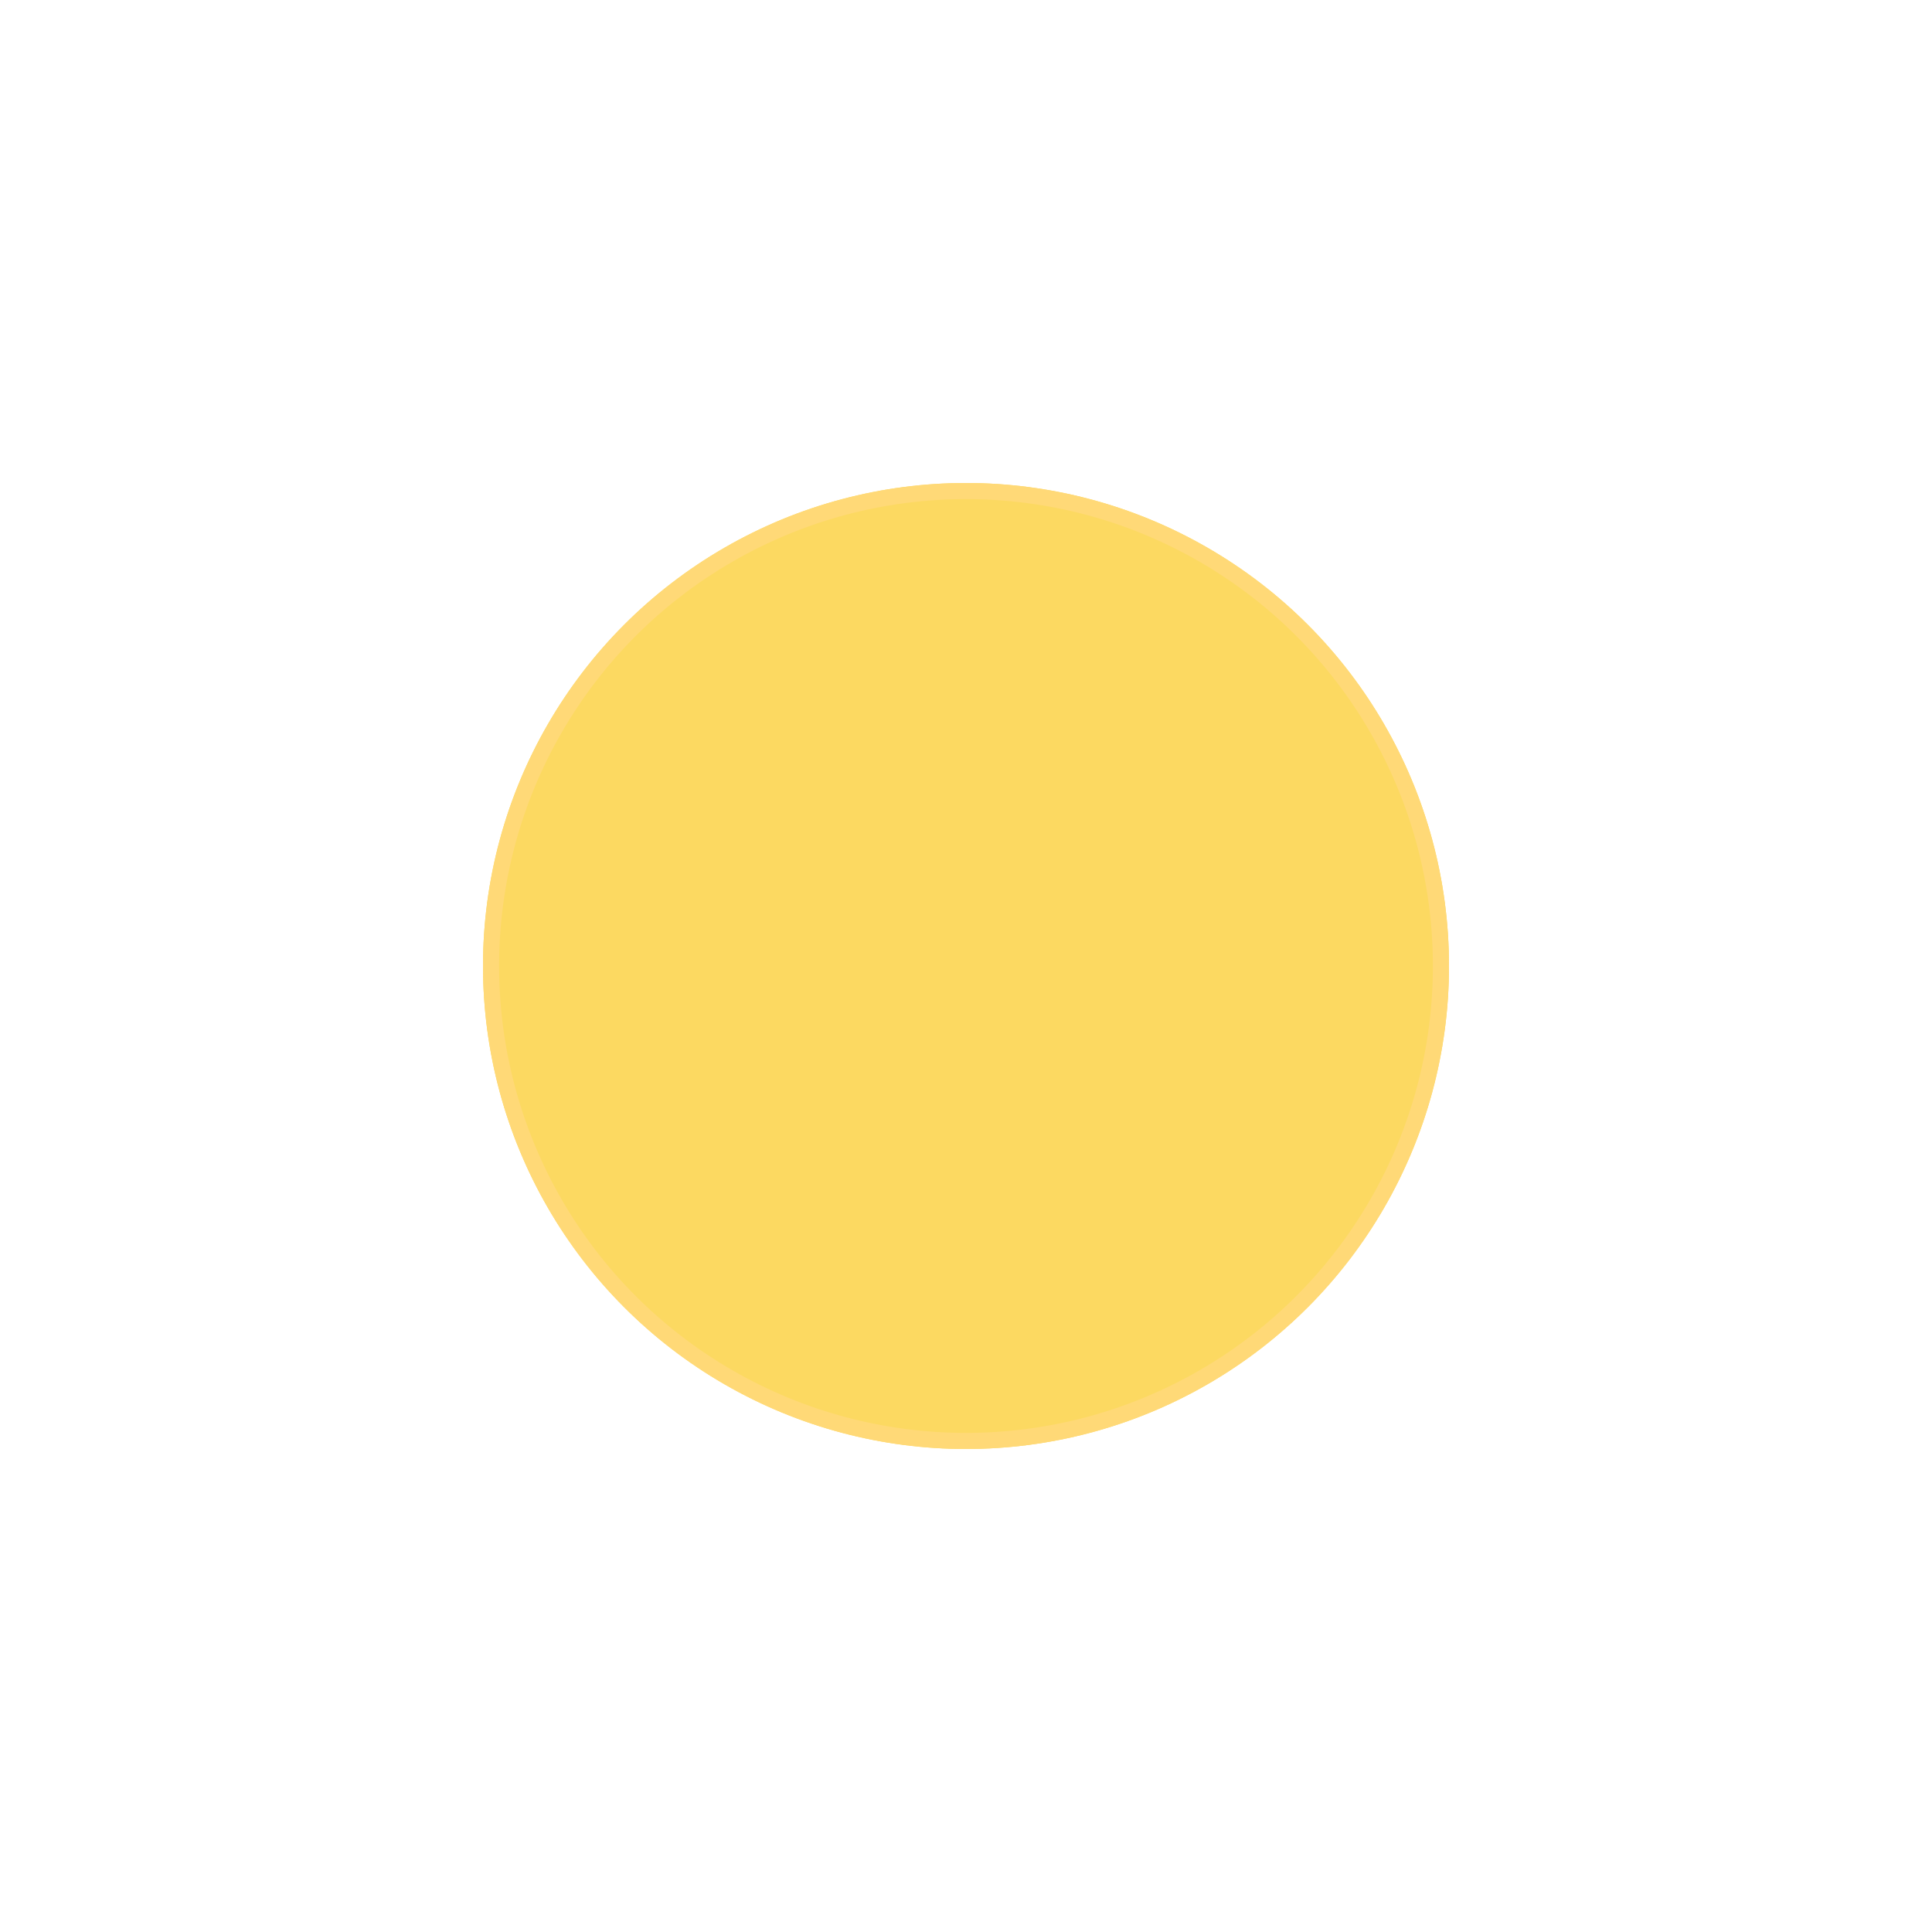 <?xml version="1.0" encoding="utf-8"?>
<svg xmlns="http://www.w3.org/2000/svg" fill="none" height="100%" overflow="visible" preserveAspectRatio="none" style="display: block;" viewBox="0 0 120 120" width="100%">
<g filter="url(#filter0_d_0_97)" id="Ellipse 10">
<circle cx="58" cy="57" fill="#FCD961" r="30"/>
<circle cx="58" cy="57" r="29.5" stroke="#FFD977"/>
</g>
<defs>
<filter color-interpolation-filters="sRGB" filterUnits="userSpaceOnUse" height="120" id="filter0_d_0_97" width="120" x="0" y="0">
<feFlood flood-opacity="0" result="BackgroundImageFix"/>
<feColorMatrix in="SourceAlpha" result="hardAlpha" type="matrix" values="0 0 0 0 0 0 0 0 0 0 0 0 0 0 0 0 0 0 127 0"/>
<feOffset dx="2" dy="3"/>
<feGaussianBlur stdDeviation="15"/>
<feComposite in2="hardAlpha" operator="out"/>
<feColorMatrix type="matrix" values="0 0 0 0 0.827 0 0 0 0 0.774 0 0 0 0 0.636 0 0 0 0.12 0"/>
<feBlend in2="BackgroundImageFix" mode="normal" result="effect1_dropShadow_0_97"/>
<feBlend in="SourceGraphic" in2="effect1_dropShadow_0_97" mode="normal" result="shape"/>
</filter>
</defs>
</svg>